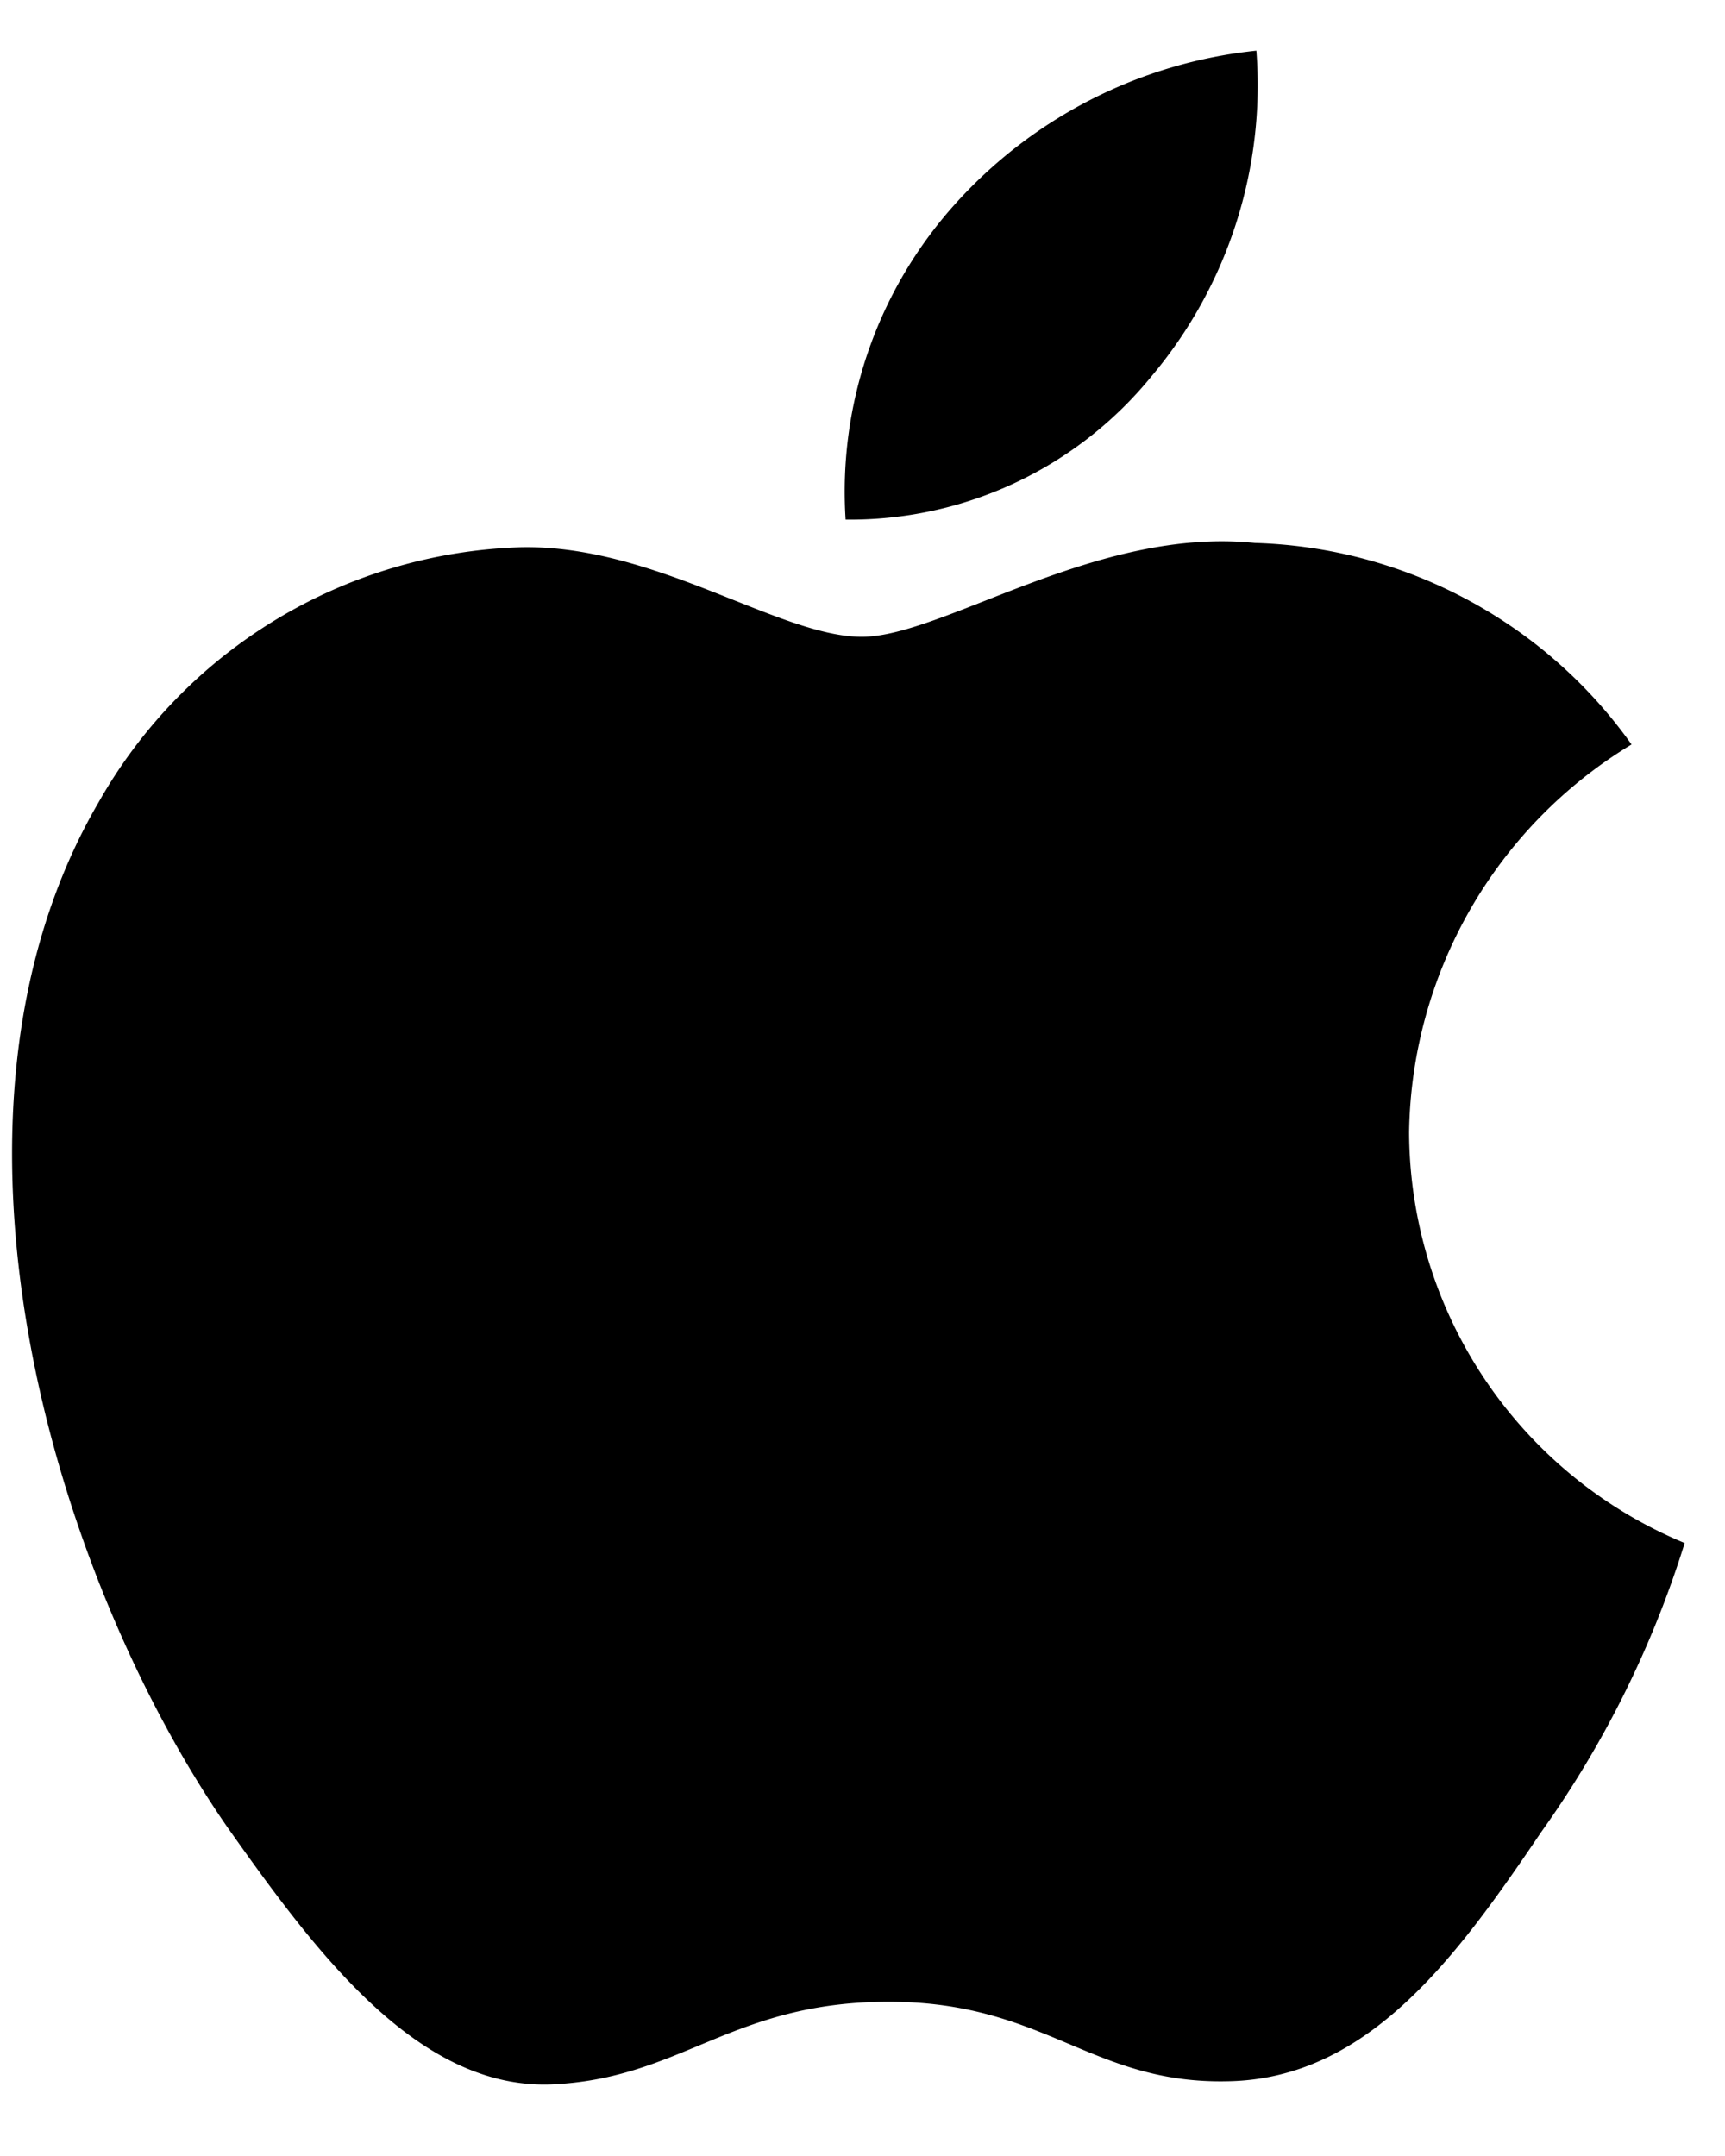 <svg width="24" height="30" fill="none" xmlns="http://www.w3.org/2000/svg"><path d="M17.458 7.555a6.669 6.669 0 015.242 2.804 6.413 6.413 0 00-3.095 5.395 6.213 6.213 0 003.834 5.717 14.142 14.142 0 01-1.995 4.02c-1.175 1.738-2.406 3.436-4.361 3.469-1.9.042-2.538-1.106-4.717-1.106-2.198 0-2.88 1.074-4.701 1.15-1.862.067-3.285-1.858-4.502-3.58-2.434-3.517-4.329-9.912-1.789-14.264A6.992 6.992 0 017.25 7.615c1.864-.038 3.595 1.246 4.74 1.246 1.125 0 3.263-1.535 5.469-1.306zm.022-6.85a6.29 6.29 0 01-1.464 4.537 5.407 5.407 0 01-4.251 1.988 5.982 5.982 0 011.503-4.368A6.538 6.538 0 0117.48.705z" fill="#000"/></svg>